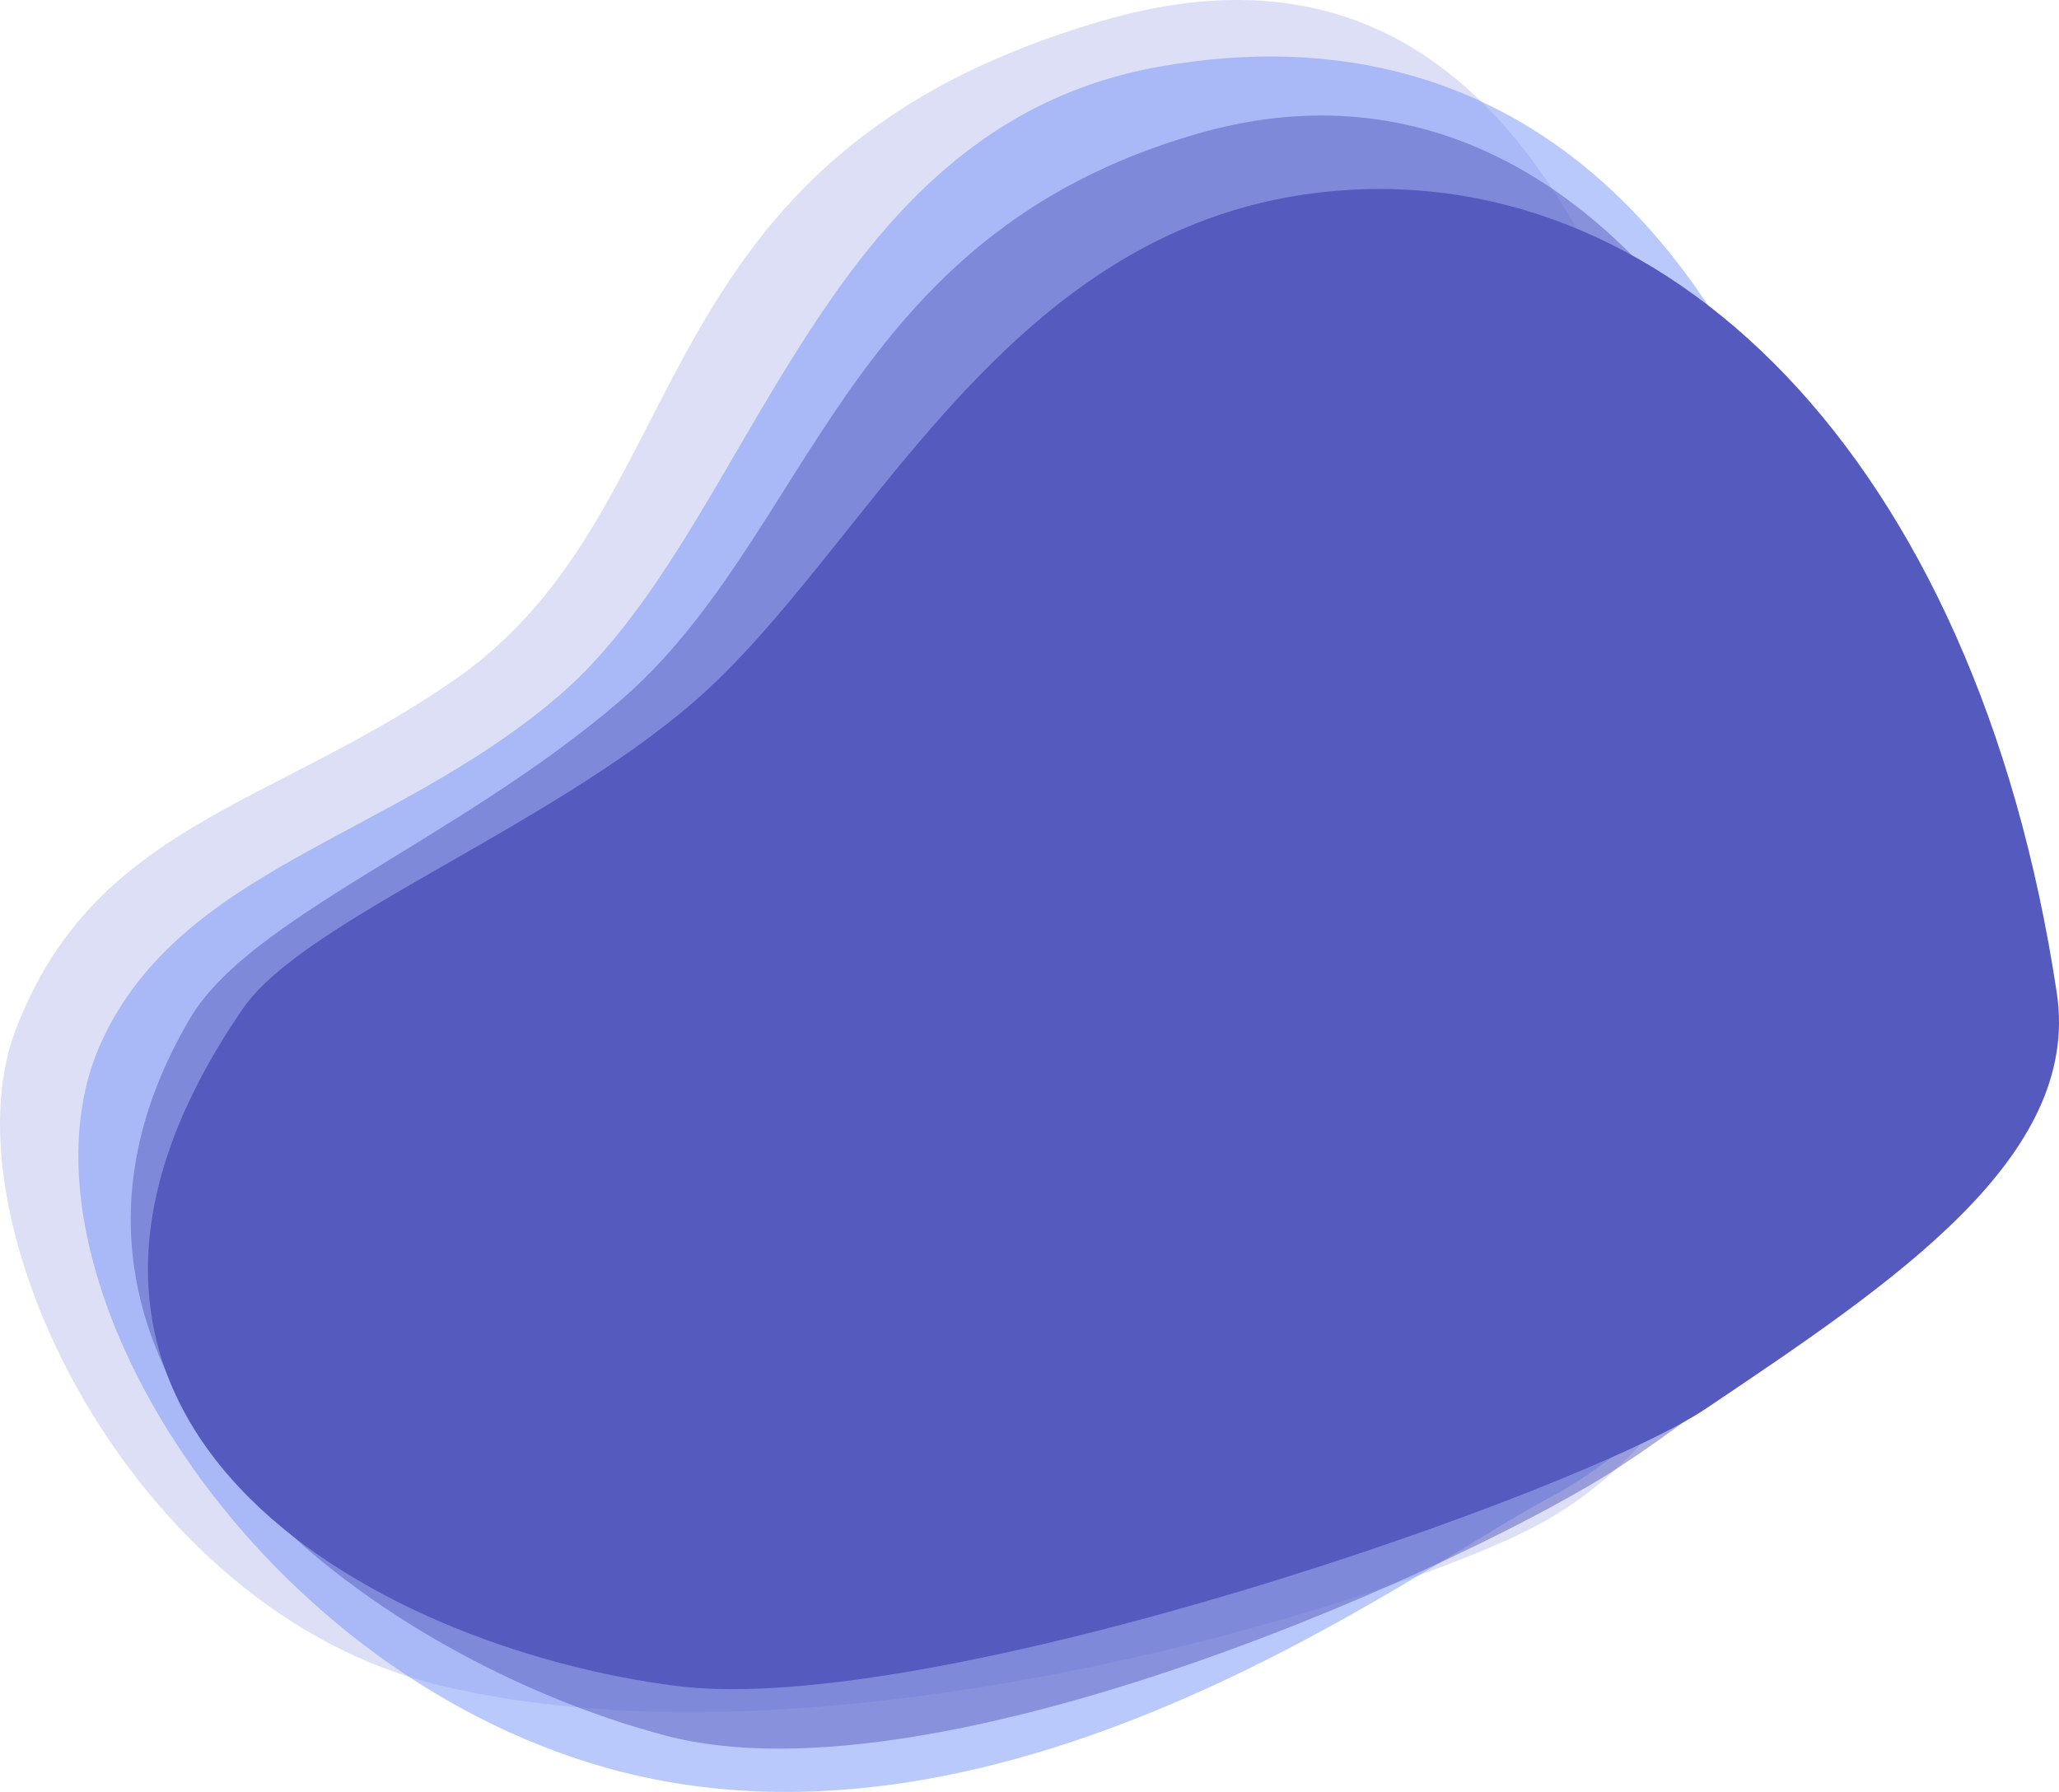 <?xml version="1.0" encoding="utf-8"?>
<!-- Generator: Adobe Illustrator 17.0.0, SVG Export Plug-In . SVG Version: 6.00 Build 0)  -->
<!DOCTYPE svg PUBLIC "-//W3C//DTD SVG 1.1//EN" "http://www.w3.org/Graphics/SVG/1.1/DTD/svg11.dtd">
<svg version="1.1" xmlns="http://www.w3.org/2000/svg" xmlns:xlink="http://www.w3.org/1999/xlink" x="0px" y="0px" width="540px"
	 height="470px" viewBox="0 0 540 470" style="enable-background:new 0 0 540 470;" xml:space="preserve">
<style type="text/css">
	.st0{fill:#F7F7F7;}
	.st1{fill:#87BBFD;}
	.st2{fill:#6772E5;}
	.st3{fill:#FFFFFF;}
	.st4{fill:#E2E2E2;}
	.st5{fill:none;stroke:#B7B7B7;stroke-width:6;stroke-miterlimit:10;}
	.st6{fill:none;stroke:#FFFFFF;stroke-width:6;stroke-miterlimit:10;}
	.st7{fill:#1D3663;}
	.st8{fill:none;stroke:#E2E2E2;stroke-width:2;stroke-miterlimit:10;}
	.st9{fill:none;stroke:#B7B7B7;stroke-width:4;stroke-miterlimit:10;}
	.st10{fill:#FA755A;}
	.st11{fill:#4D4D4D;}
	.st12{fill:#FFC7EE;}
	.st13{fill:#FFFFFF;stroke:#000000;stroke-width:2;stroke-linecap:round;stroke-linejoin:round;stroke-miterlimit:10;}
	.st14{fill:none;stroke:#000000;stroke-width:2;stroke-linecap:round;stroke-linejoin:round;stroke-miterlimit:10;}
	.st15{fill:#F9E8D8;}
	.st16{fill:#FDD760;}
	.st17{fill:#E2C7B5;}
	.st18{fill:#D7C1AA;}
	.st19{fill:#A2816C;}
	.st20{fill:#F0D5D1;}
	.st21{fill:#FBF1E8;}
	.st22{fill:#FF0000;}
	.st23{fill:none;stroke:#9251AC;stroke-width:4;stroke-linecap:round;stroke-linejoin:round;stroke-miterlimit:10;}
	.st24{fill:#FFFFFF;stroke:#43458B;stroke-width:4;stroke-linecap:round;stroke-linejoin:round;stroke-miterlimit:10;}
	.st25{stroke:#000000;stroke-width:2;stroke-linecap:round;stroke-linejoin:round;stroke-miterlimit:10;}
	.st26{fill:#9251AC;stroke:#9251AC;stroke-width:4;stroke-linecap:round;stroke-linejoin:round;stroke-miterlimit:10;}
	.st27{fill:#D6FACF;}
	.st28{fill:none;stroke:#06A978;stroke-width:4;stroke-linecap:round;stroke-linejoin:round;stroke-miterlimit:10;}
	.st29{fill:#06A978;stroke:#06A978;stroke-width:4;stroke-linecap:round;stroke-linejoin:round;stroke-miterlimit:10;}
	.st30{fill:#FC8B75;}
	.st31{fill:url(#SVGID_1_);}
	.st32{fill:url(#SVGID_2_);}
	.st33{fill:url(#SVGID_3_);}
	.st34{fill:#936F5C;}
	.st35{fill:#EFEFEF;}
	.st36{fill:#D6D6D6;}
	.st37{fill:#EF5637;}
	.st38{fill:#F6BD29;}
	.st39{fill:#FFE08A;}
	.st40{fill:#D3BFA2;}
	.st41{fill:none;stroke:#43458B;stroke-linejoin:round;stroke-miterlimit:10;}
	.st42{fill:#43458B;}
	.st43{fill:none;stroke:#B7B7B7;stroke-width:2;stroke-miterlimit:10;}
	.st44{fill:#B7B7B7;}
	.st45{clip-path:url(#SVGID_5_);}
	.st46{fill:none;stroke:#A8A8A8;stroke-width:2;stroke-miterlimit:10;}
	.st47{clip-path:url(#SVGID_7_);}
	.st48{clip-path:url(#SVGID_9_);}
	.st49{clip-path:url(#SVGID_11_);}
	.st50{fill:#F9F9F9;}
	.st51{fill:#BACEEC;}
	.st52{fill:#9E8F7A;}
	.st53{fill:#E6E6E6;}
	.st54{fill:#F6BE29;}
	.st55{fill:#9F3714;}
	.st56{fill:#BFC9D0;}
	.st57{fill:#FFFFFF;stroke:#FFFFFF;stroke-width:6;stroke-linecap:round;stroke-linejoin:round;stroke-miterlimit:10;}
	.st58{fill:#FFFFFF;stroke:#C77D5E;stroke-width:2;stroke-linecap:round;stroke-linejoin:round;stroke-miterlimit:10;}
	.st59{fill:none;stroke:#C77D5E;stroke-width:2;stroke-linecap:round;stroke-linejoin:round;stroke-miterlimit:10;}
	.st60{fill:none;stroke:#FFFFFF;stroke-width:7;stroke-linejoin:round;stroke-miterlimit:10;}
	.st61{fill:#FFFFFF;stroke:#C77D5E;stroke-width:2;stroke-linejoin:round;stroke-miterlimit:10;}
	.st62{fill:#EBEFF2;}
	.st63{fill:#F2F2F2;}
	.st64{fill:#77290F;}
	.st65{fill:#8995AB;}
	.st66{display:none;}
	.st67{display:inline;fill:none;stroke:#A8B4C6;stroke-linecap:round;stroke-miterlimit:10;}
	.st68{display:inline;fill:none;stroke:#BACEEC;stroke-linecap:round;stroke-miterlimit:10;}
	.st69{display:inline;fill:none;stroke:#BACEEC;stroke-miterlimit:10;}
	.st70{fill:#AEA18B;}
	.st71{fill:#BBBBBB;}
	.st72{fill:#8F979C;}
	.st73{fill:#E3B14E;}
	.st74{fill:#06A978;}
	.st75{fill:#3ECF8E;}
	.st76{opacity:0.5;fill:#BDC1F0;}
	.st77{opacity:0.5;fill:#7795F8;}
	.st78{opacity:0.5;fill:#555ABF;}
	.st79{fill:#555ABF;}
	.st80{fill:#7795F8;}
	.st81{fill:#B7D7FF;}
	.st82{fill:#C4DEFF;}
	.st83{fill:#DAEAFF;}
</style>
<g id="Calque_1">
</g>
<g id="Calque_2">
</g>
<g id="Calque_3">
</g>
<g id="Calque_4">
</g>
<g id="Calque_5">
</g>
<g id="Calque_6">
	<g>
		<path class="st76" d="M119.517,178.082c65.37-45.57,45.563-136.748,169.884-172.718C392.809-24.555,440.1,73.17,463.202,236.558
			c7.056,49.901-0.262,132.075-60.641,163.822c-36.447,19.164-184.669,66.472-287.41,41.627
			C34.29,422.452-14.856,320.107,4.038,270.285C24.564,216.16,71.32,211.68,119.517,178.082z"/>
		<path class="st77" d="M146.169,182.849c51.799-44.055,66.922-149.06,157.711-165.334
			c94.774-16.988,168.847,45.512,191.273,204.126c6.849,48.443-30.601,140.606-89.215,171.426
			c-35.382,18.604-145.222,102.506-251.652,69.197C62.16,433.432,0.275,330.378,26.676,273.11
			C47.626,227.669,102.731,219.793,146.169,182.849z"/>
		<path class="st78" d="M162.021,184.346c50.97-43.35,58.261-122.577,152.486-149.404c95.985-27.329,170.283,68.394,192.351,224.471
			c6.74,47.668-27.534,89.306-81.912,125.19c-36.637,24.177-178.225,89.64-250.355,70.624
			C97.941,435.019-5.23,360.793,49.812,267.143C65.362,240.687,119.279,220.698,162.021,184.346z"/>
		<path class="st79" d="M181.95,184.104c45.878-39.717,80.17-123.726,163.915-133.592c89.9-10.591,172.304,68.577,193.559,209.943
			c6.492,43.175-43.069,76.08-92.096,109.054c-33.032,22.216-202.75,81.216-269.869,72.702
			C97.847,432.114-10.775,372.875,63.756,264.474C79.526,241.538,143.478,217.411,181.95,184.104z"/>
	</g>
</g>
</svg>
